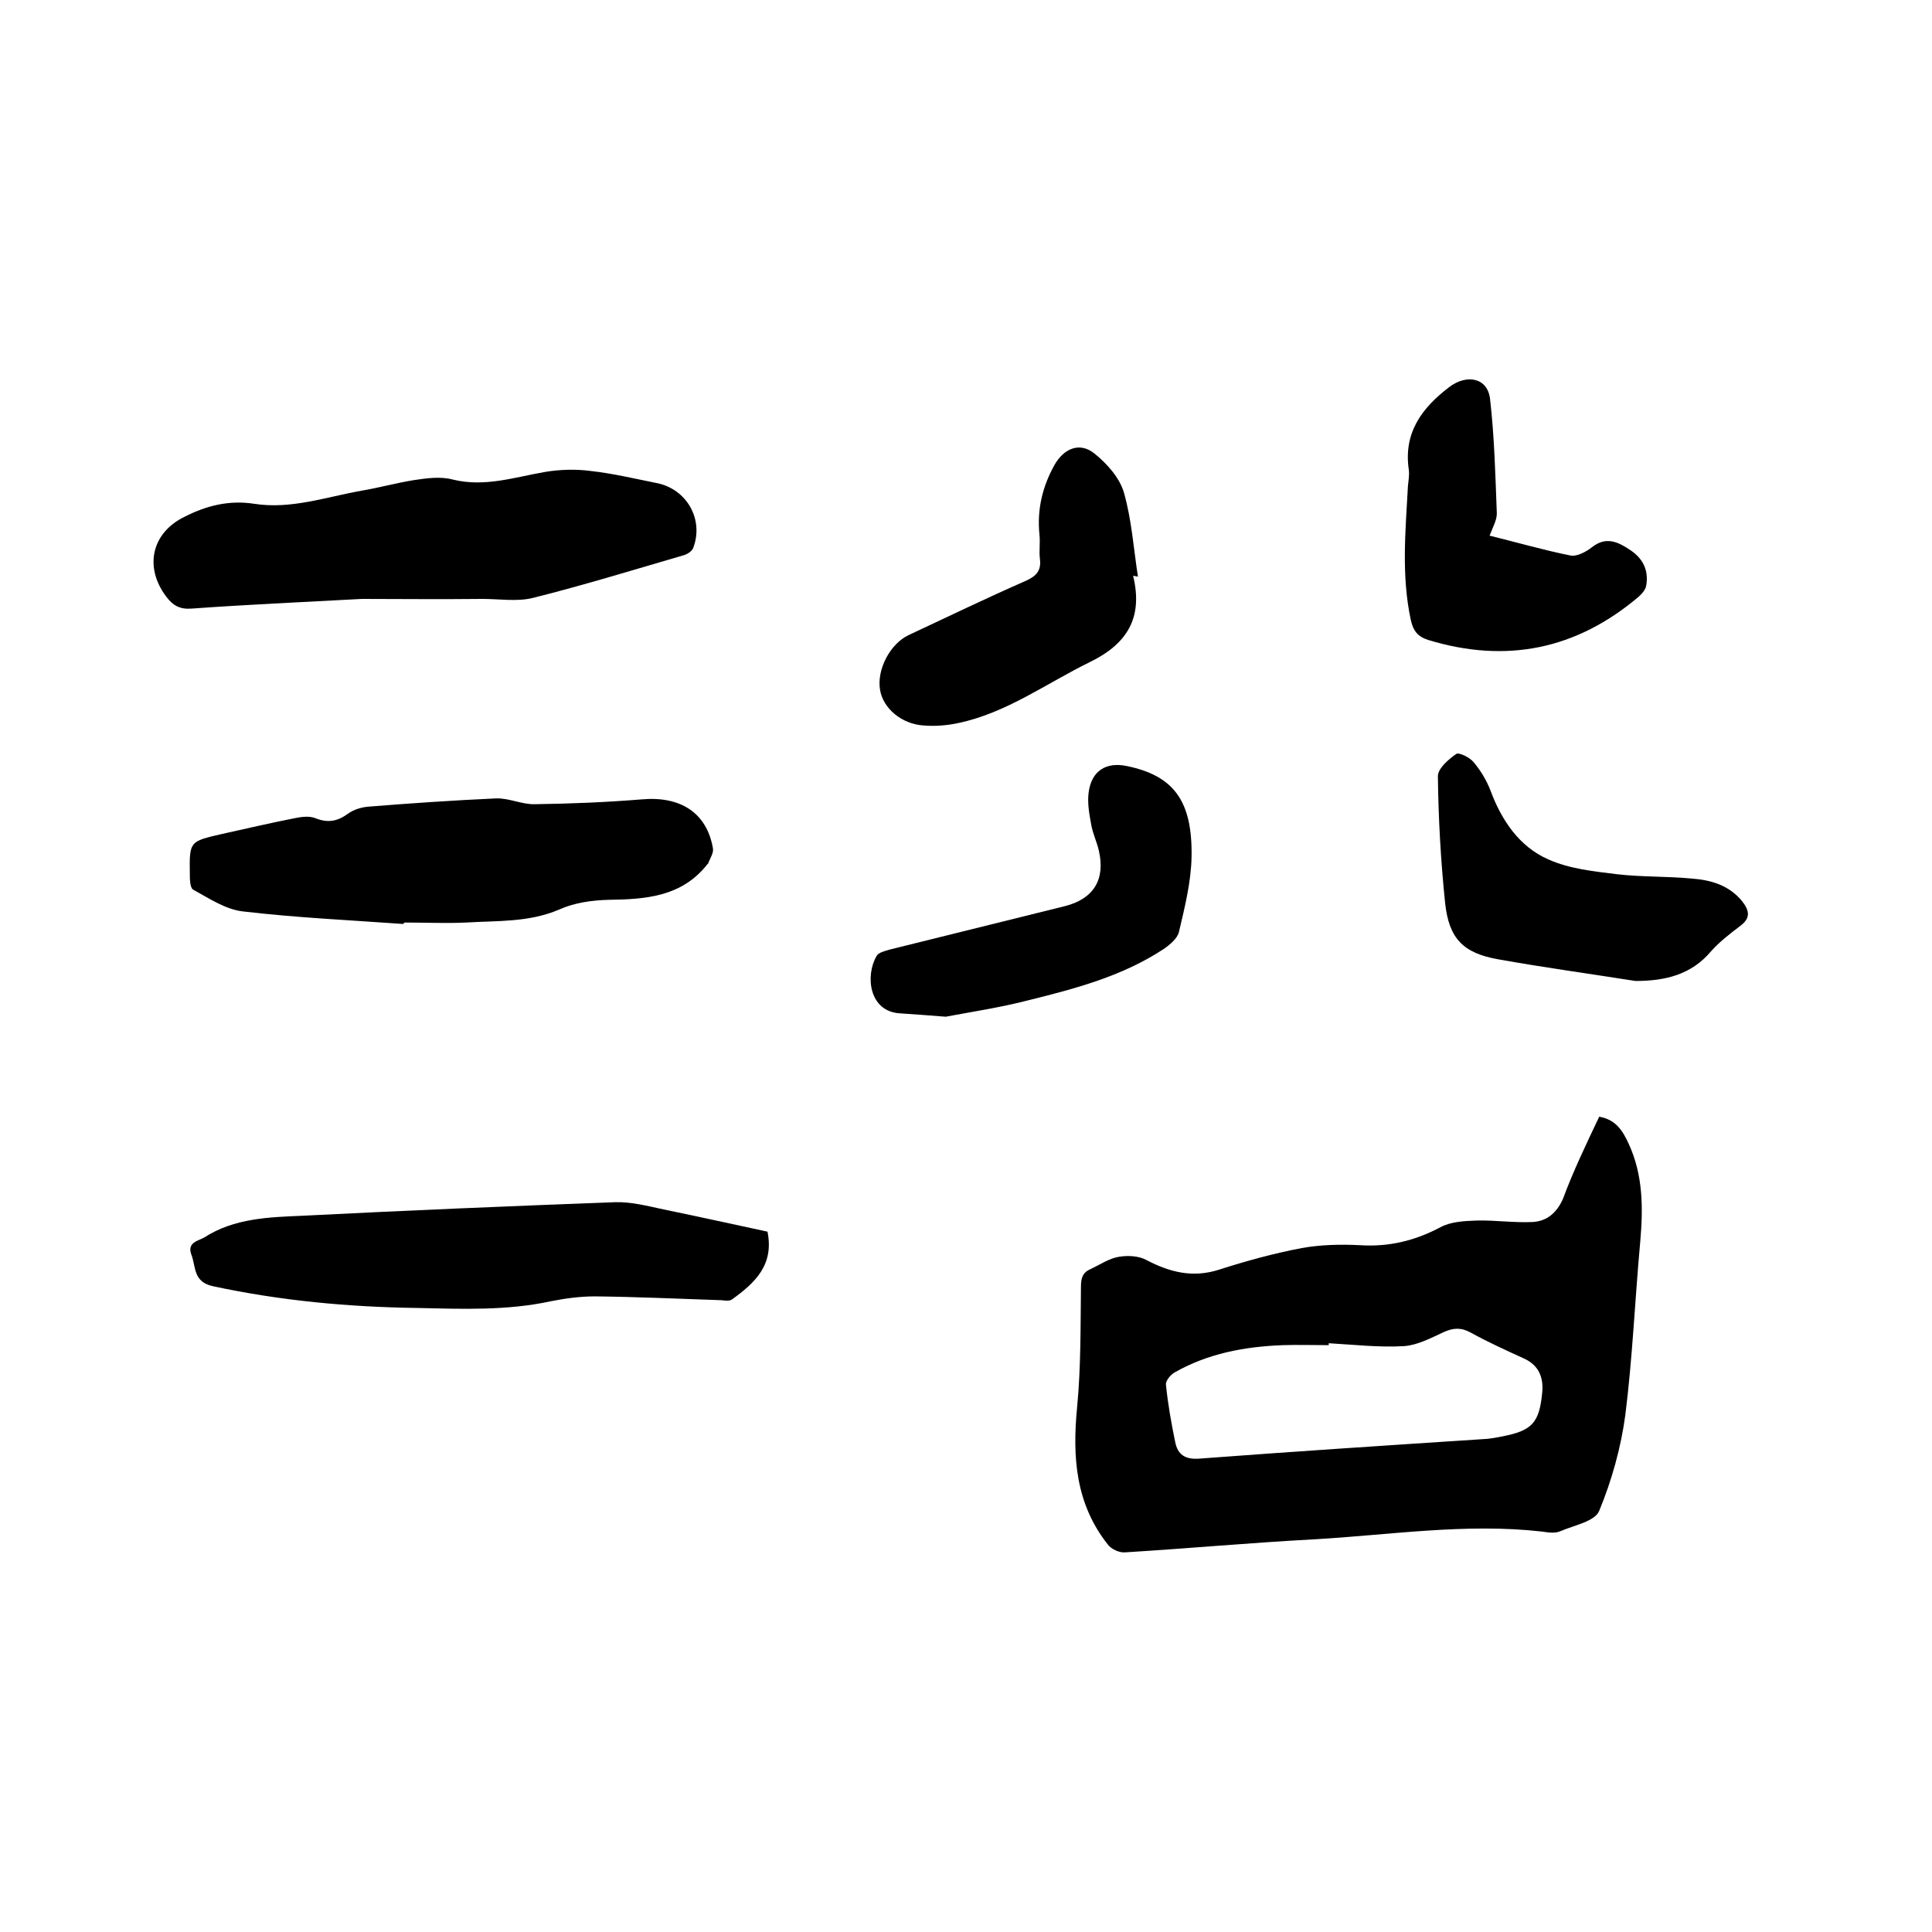 <svg enable-background="new 0 0 400 400" viewBox="0 0 400 400" xmlns="http://www.w3.org/2000/svg"><path d="m331.1 231.2c3.5.6 4.9 3 6.1 5.6 3 6.5 3 13.3 2.4 20.2-1.1 12-1.6 24.1-3.1 36-.9 6.7-2.8 13.5-5.4 19.8-.9 2.2-5.2 3-8 4.2-1.1.5-2.5.3-3.8.1-15.8-1.8-31.5.7-47.2 1.6-13.1.7-26.2 1.9-39.2 2.7-1.2.1-2.9-.7-3.6-1.7-6.6-8.4-7.3-18-6.3-28.3.8-8.3.7-16.7.8-25 0-1.9.4-3 2.1-3.7 1.9-.9 3.8-2.2 5.8-2.5 1.8-.3 4.1-.2 5.7.7 4.8 2.5 9.5 3.7 14.9 2 5.6-1.8 11.4-3.4 17.2-4.5 3.9-.7 8-.8 12-.6 6 .4 11.4-.9 16.7-3.7 2.2-1.2 5-1.3 7.5-1.4 3.9-.1 7.8.5 11.7.3 2.9-.2 4.9-1.9 6.2-4.8 2.1-5.7 4.8-11.3 7.5-17zm-56 46.9v.4c-3.2 0-6.3-.1-9.5 0-7.9.3-15.5 1.7-22.5 5.7-.8.5-1.8 1.7-1.7 2.5.4 4 1.1 7.9 1.9 11.8.5 2.6 2 3.7 4.9 3.5 19.9-1.5 39.8-2.8 59.7-4.1 1-.1 2.1-.3 3.1-.5 6.2-1.2 7.7-2.8 8.3-9.1.3-3.1-.7-5.6-3.7-7-3.7-1.7-7.5-3.4-11.1-5.4-2-1.1-3.6-1-5.6-.1-2.6 1.2-5.4 2.7-8.2 2.9-5.2.3-10.4-.3-15.6-.6z"/><path d="m74.9 124c-13 .7-24.1 1.2-35.2 2-2.4.2-3.9-.6-5.3-2.5-4.6-6.1-3-13.2 3.8-16.5 4.5-2.3 9.2-3.5 14.4-2.7 7.6 1.2 14.9-1.4 22.2-2.7 3.6-.6 7.2-1.6 10.9-2.2 2.7-.4 5.5-.8 8.1-.1 6.6 1.6 12.7-.5 19.1-1.6 3-.5 6.3-.6 9.3-.2 4.6.5 9.2 1.6 13.7 2.5 6.3 1.2 9.9 7.6 7.6 13.5-.3.7-1.3 1.3-2.1 1.5-10.3 3-20.7 6.2-31.1 8.8-3.3.8-6.9.2-10.4.2-9 .1-17.9 0-25 0z"/><path d="m83.5 191.3c-11.1-.8-22.2-1.3-33.2-2.6-3.6-.4-7-2.7-10.3-4.5-.7-.4-.7-2.3-.7-3.4-.1-6.6 0-6.6 6.5-8.1 5-1.1 10.1-2.3 15.2-3.3 1.4-.3 3.1-.5 4.3 0 2.5 1 4.5.7 6.7-.9 1.2-.9 2.9-1.4 4.4-1.5 8.7-.7 17.5-1.3 26.3-1.7 2.7-.1 5.4 1.3 8.1 1.2 7.4-.1 14.7-.4 22.1-1 7.9-.7 13.4 2.7 14.7 10.1.2 1-.6 2.1-1 3.2 0 .1-.2.1-.2.2-5.3 6.7-12.8 7.2-20.5 7.3-3.4.1-7 .6-10.1 2-6.3 2.7-12.8 2.3-19.3 2.7-4.2.2-8.5 0-12.7 0-.3.2-.3.2-.3.3z"/><path d="m158.9 255c1.4 6.9-2.6 10.6-7.3 14-.5.4-1.4.3-2.1.2-8.8-.3-17.5-.7-26.3-.8-3 0-6.1.4-9.1 1-9.2 2-18.5 1.6-27.8 1.4-14.2-.2-28.2-1.5-42.2-4.5-4.2-.9-3.5-4.1-4.5-6.6-.9-2.5 1.5-2.8 2.7-3.5 6.2-4 13.4-4.2 20.5-4.5 21.5-1.1 43.1-2 64.6-2.8 3.3-.1 6.7.8 10 1.5 7.3 1.5 14.5 3.1 21.5 4.6z"/><path d="m195.8 210.5c-3.6-.3-6.6-.5-9.5-.7-6.4-.4-7.2-7.8-4.8-11.9.4-.7 1.7-1 2.7-1.3 12.1-3 24.2-6 36.3-9 5.9-1.5 8.4-5.5 7-11.5-.4-1.8-1.3-3.6-1.6-5.5-.4-2.2-.8-4.4-.5-6.6.6-4.4 3.6-6.3 7.9-5.4 9.7 2 13.6 7.2 13.4 18.8-.1 5.2-1.4 10.4-2.6 15.5-.3 1.4-1.9 2.7-3.2 3.6-8.5 5.6-18.3 8.2-28 10.6-5.8 1.5-11.8 2.4-17.1 3.4z"/><path d="m234.6 119.2c2.1 8.7-1.2 14.1-9 17.9-9 4.4-17.2 10.5-27.2 12.6-2.3.5-4.8.7-7.2.5-4.6-.3-8.4-3.6-9-7.4-.7-4.2 2.1-9.5 5.9-11.3 8.1-3.8 16.2-7.7 24.4-11.3 2.2-1 3.1-2.2 2.8-4.5-.2-1.7.1-3.4-.1-5.1-.5-5.1.6-9.8 3.1-14.3 1.9-3.4 5.2-4.9 8.3-2.4 2.6 2.1 5.2 5 6.1 8.1 1.6 5.6 2 11.6 2.9 17.4-.3-.1-.6-.1-1-.2z"/><path d="m308.4 110.9c5.7 1.4 11.2 3 16.7 4.1 1.3.3 3.2-.7 4.5-1.7 3-2.4 5.6-1 8.1.7 2.6 1.8 3.7 4.3 3.1 7.4-.2.8-.9 1.6-1.6 2.2-12.9 10.9-27.4 13.8-43.5 8.9-2.2-.7-3.1-1.9-3.6-4.1-2-9.3-1.1-18.5-.6-27.8.1-1.1.3-2.1.2-3.2-1.2-7.7 2.6-12.9 8.4-17.3 3.6-2.7 7.9-1.9 8.4 2.5.9 7.8 1.1 15.8 1.4 23.7 0 1.4-.8 2.8-1.5 4.6z"/><path d="m338.6 203.1c-9.5-1.5-19-2.8-28.5-4.5-7.2-1.3-10.1-4.3-10.9-11.6-.9-8.7-1.4-17.5-1.5-26.3 0-1.6 2.2-3.5 3.8-4.6.5-.4 2.8.7 3.6 1.7 1.5 1.8 2.7 3.8 3.5 5.9 2.3 6.2 6 11.6 11.9 14.2 4.4 2 9.5 2.5 14.3 3.1 5.1.6 10.3.4 15.5.9 4 .3 7.7 1.4 10.4 4.7 1.4 1.8 1.9 3.4-.4 5.1-2.1 1.6-4.2 3.2-6 5.2-4.1 4.9-9.5 6.2-15.7 6.2z"/></svg>